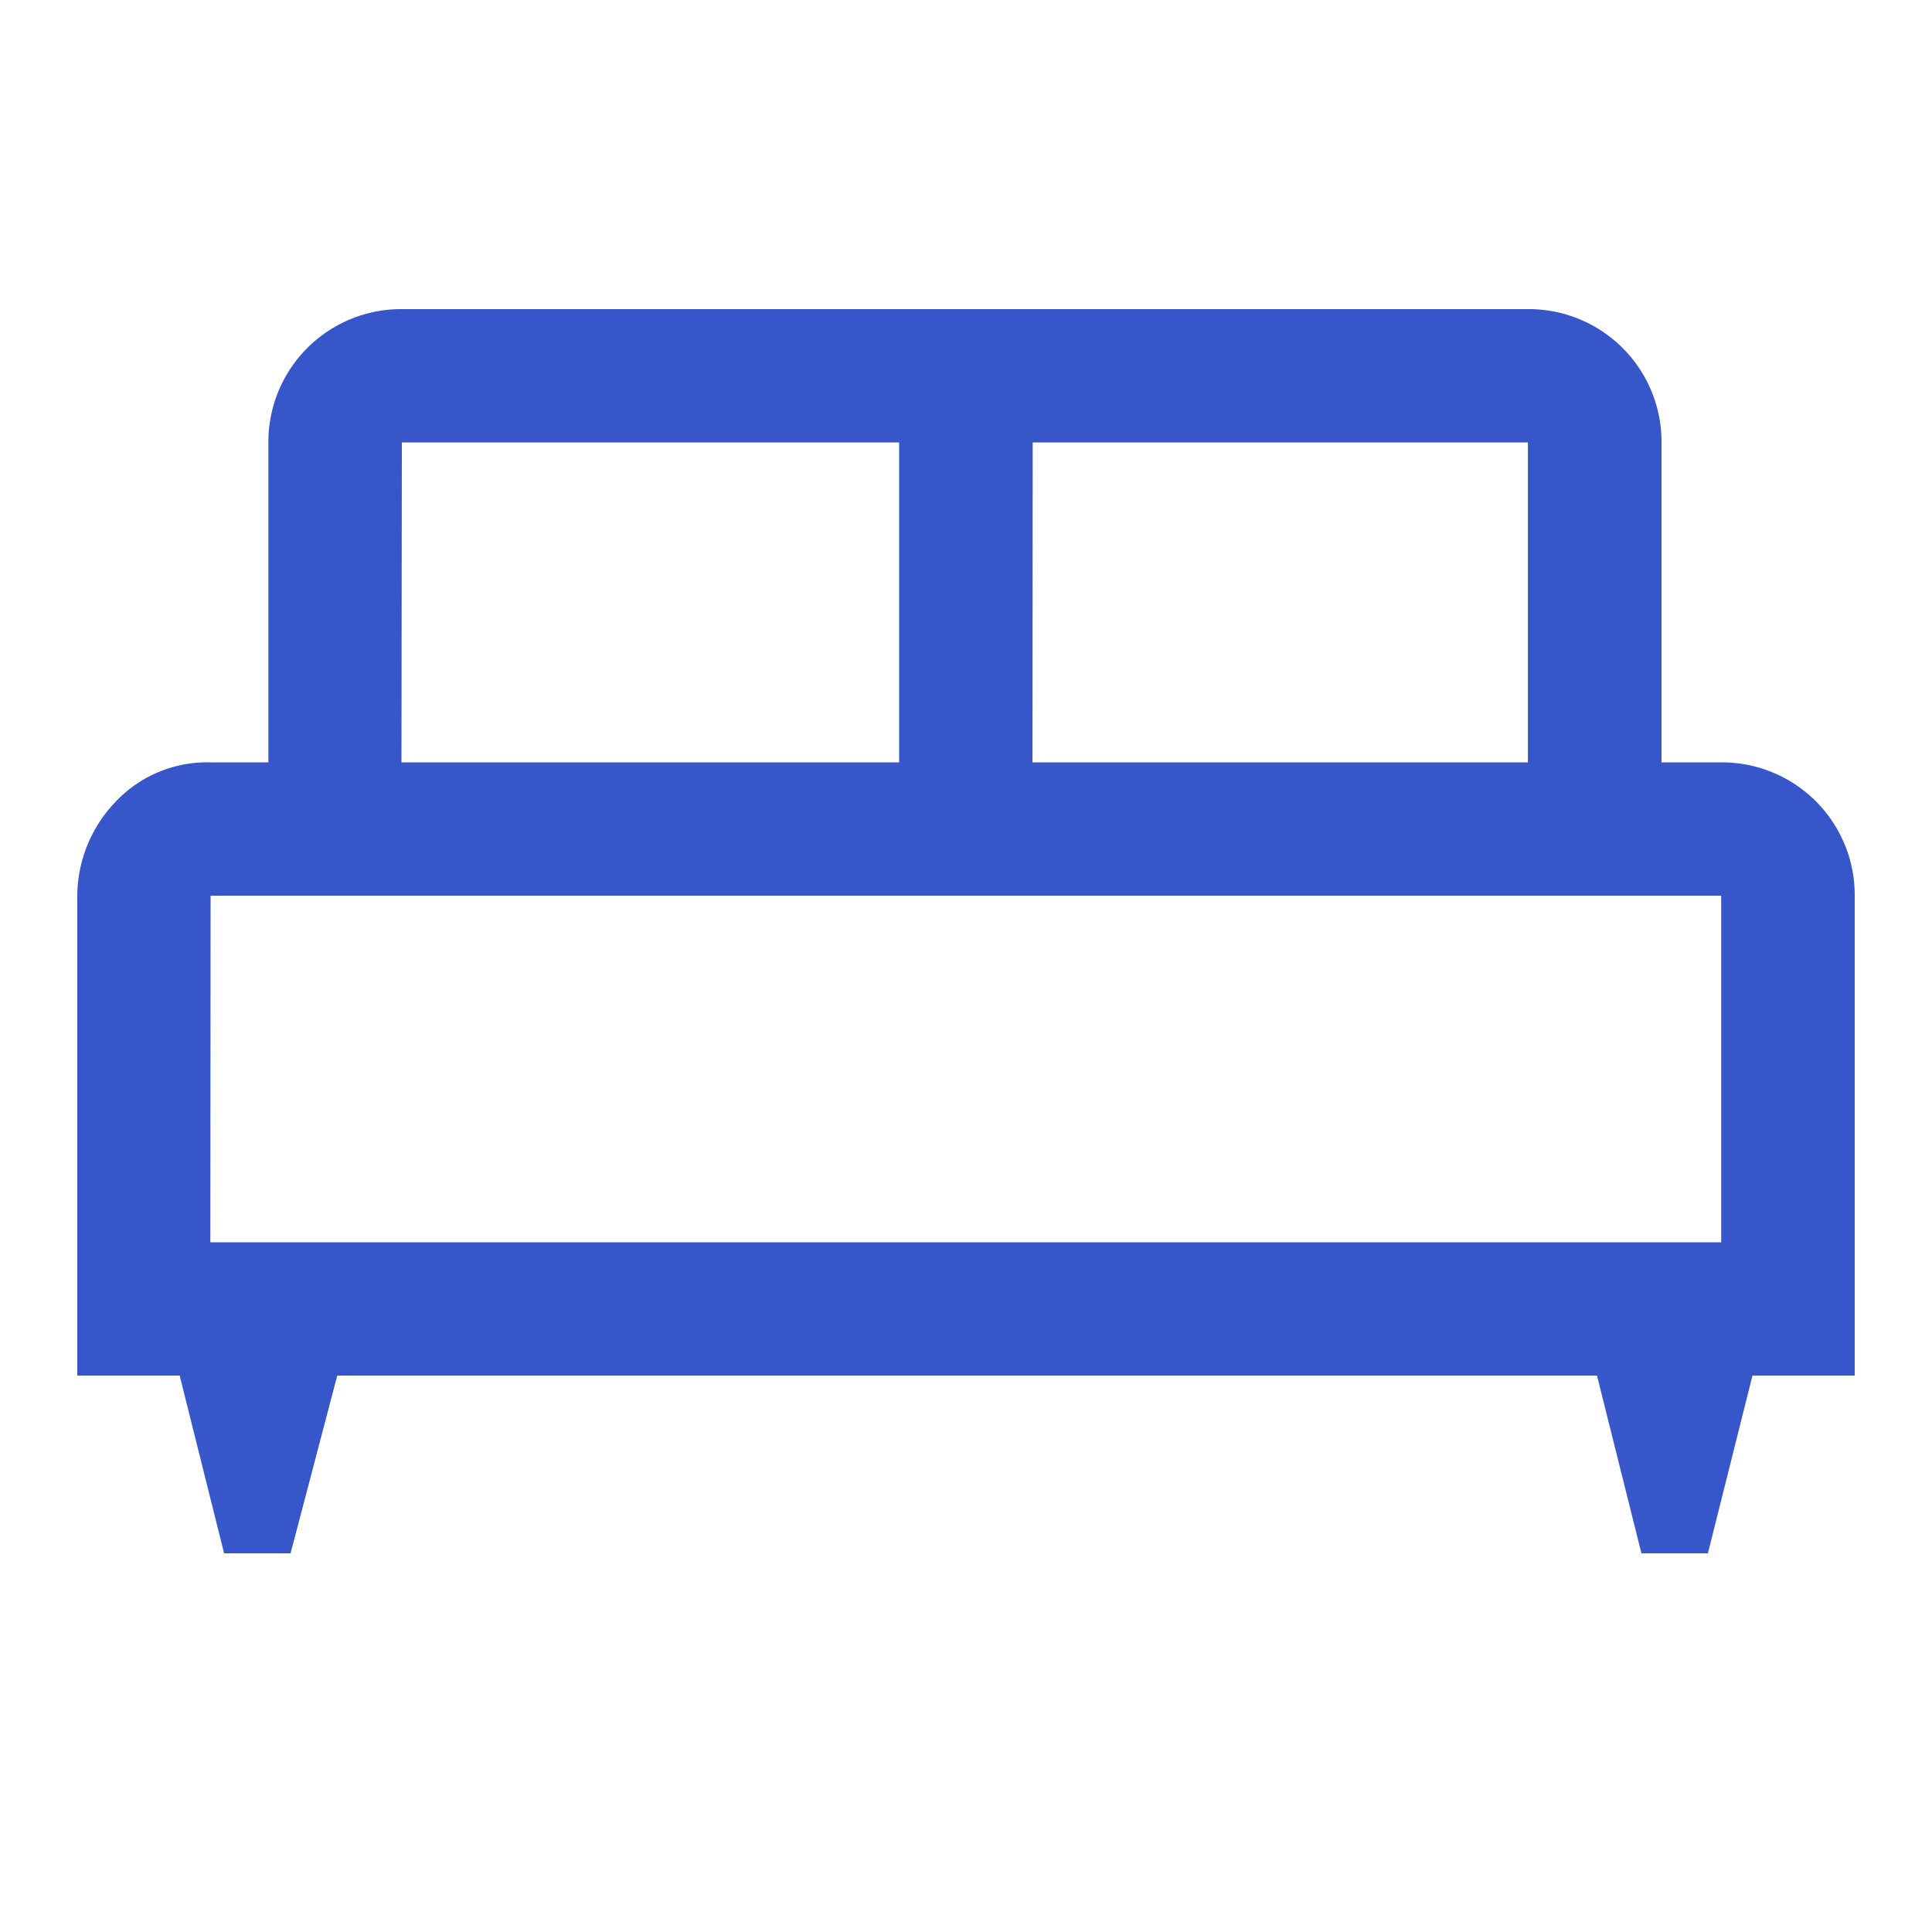 <svg xmlns="http://www.w3.org/2000/svg" xmlns:xlink="http://www.w3.org/1999/xlink" width="25" height="25" viewBox="0 0 25 25">
  <rect x="0" y="0" width="25" height="25" fill="#333333" stroke="none"/>
  <defs>
    <clipPath id="clip-Кровать">
      <rect width="25" height="25"/>
    </clipPath>
  </defs>
  <g id="Кровать" clip-path="url(#clip-Кровать)">
    <rect width="25" height="25" fill="#fff"/>
    <path id="king_bed_FILL0_wght400_GRAD0_opsz48" d="M6.76,26.1H5.9l-.575-2.3H4V17.647a1.774,1.774,0,0,1,.489-1.265,1.628,1.628,0,0,1,1.236-.517h.748v-4.14A1.718,1.718,0,0,1,8.2,10H22.774A1.718,1.718,0,0,1,24.5,11.725v4.14h.776A1.718,1.718,0,0,1,27,17.59V23.8H25.677L25.1,26.1H24.24l-.575-2.3H7.364Zm9.6-10.235h6.411v-4.14H16.363Zm-8.165,0h6.44v-4.14H8.2Zm-2.473,6.21h19.55V17.59H5.725Zm19.55,0h0Z" transform="translate(-3 -6)" fill="#3656c9"/>
  </g>
</svg>
